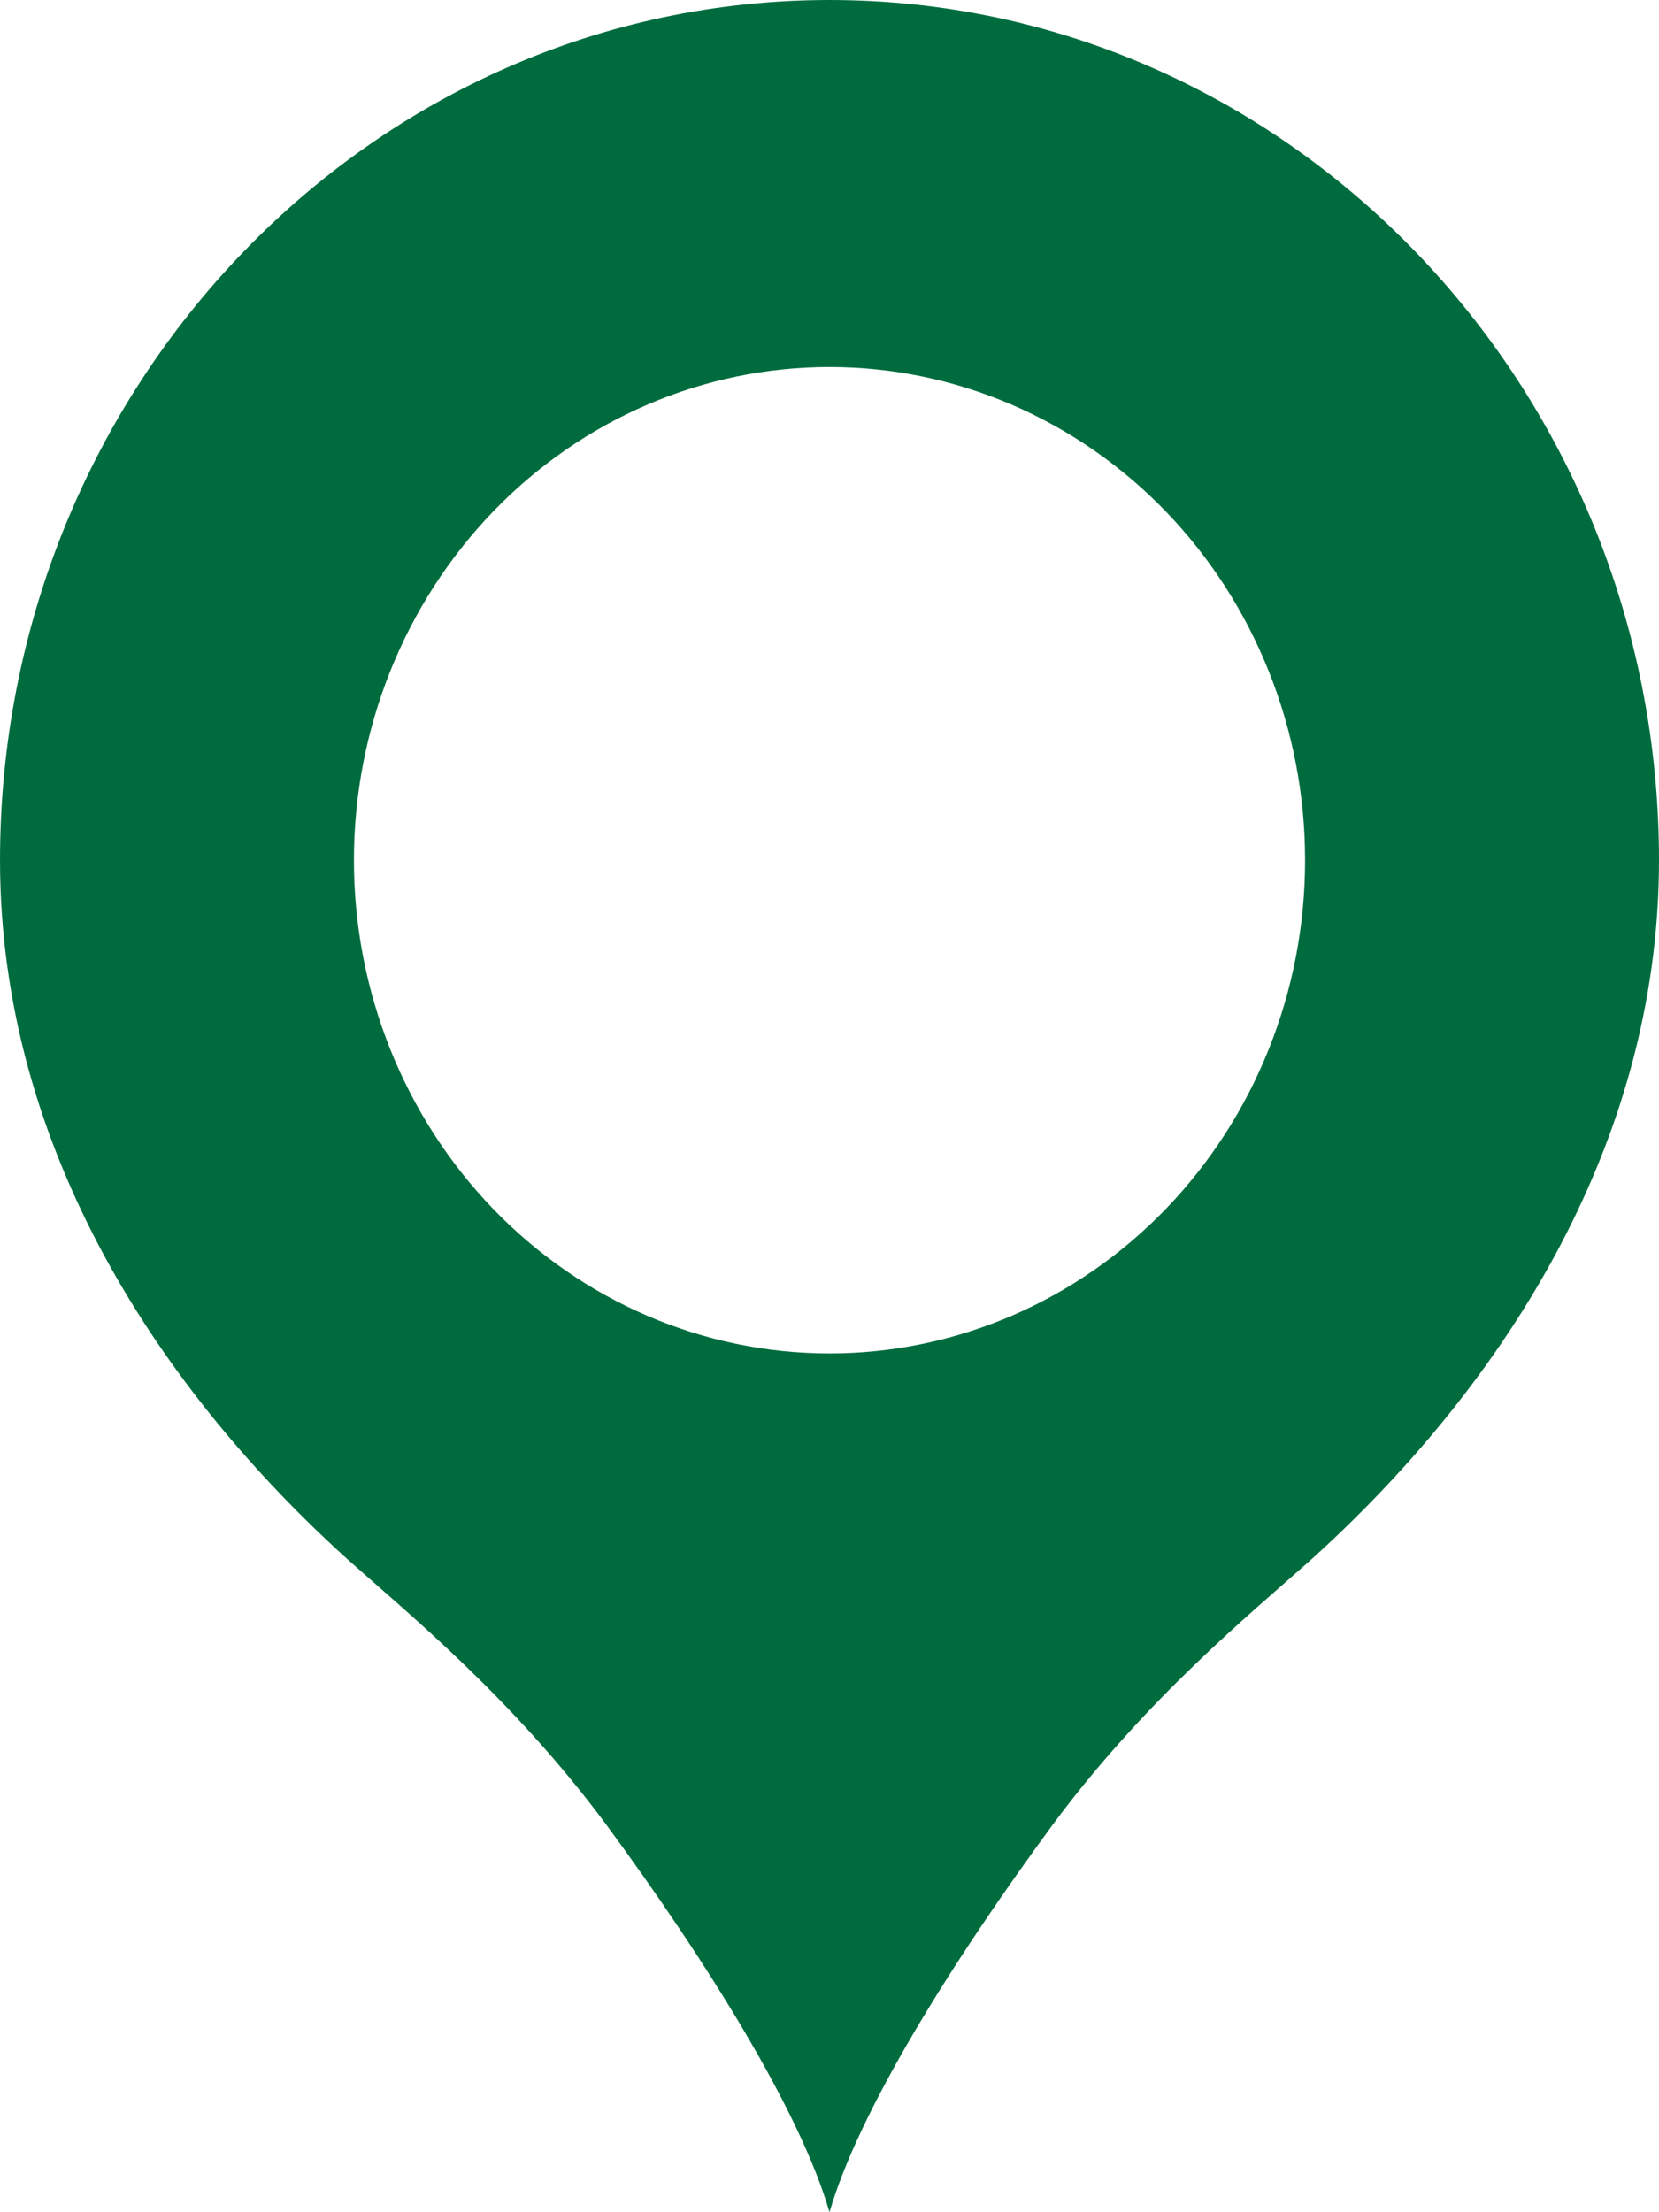 <svg width="30" height="40" viewBox="0 0 30 40" fill="none" xmlns="http://www.w3.org/2000/svg">
<path id="Vector" d="M15 0C6.725 0 0 6.973 0 15.554C0 20.791 2.925 25.172 6.325 28.231C7.4 29.19 9.275 30.719 10.95 32.975C12.8 35.489 14.475 38.185 15 40C15.525 38.185 17.2 35.489 19.05 32.975C20.725 30.719 22.6 29.19 23.675 28.231C27.075 25.172 30 20.791 30 15.554C30 6.973 23.275 0 15 0ZM15 6.636C16.129 6.636 17.248 6.867 18.291 7.315C19.334 7.763 20.282 8.42 21.081 9.248C21.88 10.076 22.513 11.059 22.945 12.142C23.378 13.223 23.6 14.383 23.6 15.554C23.6 16.725 23.378 17.885 22.945 18.967C22.513 20.049 21.88 21.032 21.081 21.86C20.282 22.688 19.334 23.345 18.291 23.793C17.248 24.241 16.129 24.472 15 24.472C12.719 24.472 10.532 23.532 8.919 21.86C7.306 20.188 6.4 17.919 6.4 15.554C6.4 13.189 7.306 10.921 8.919 9.248C10.532 7.576 12.719 6.636 15 6.636Z" fill="#006C3E"/>
</svg>
